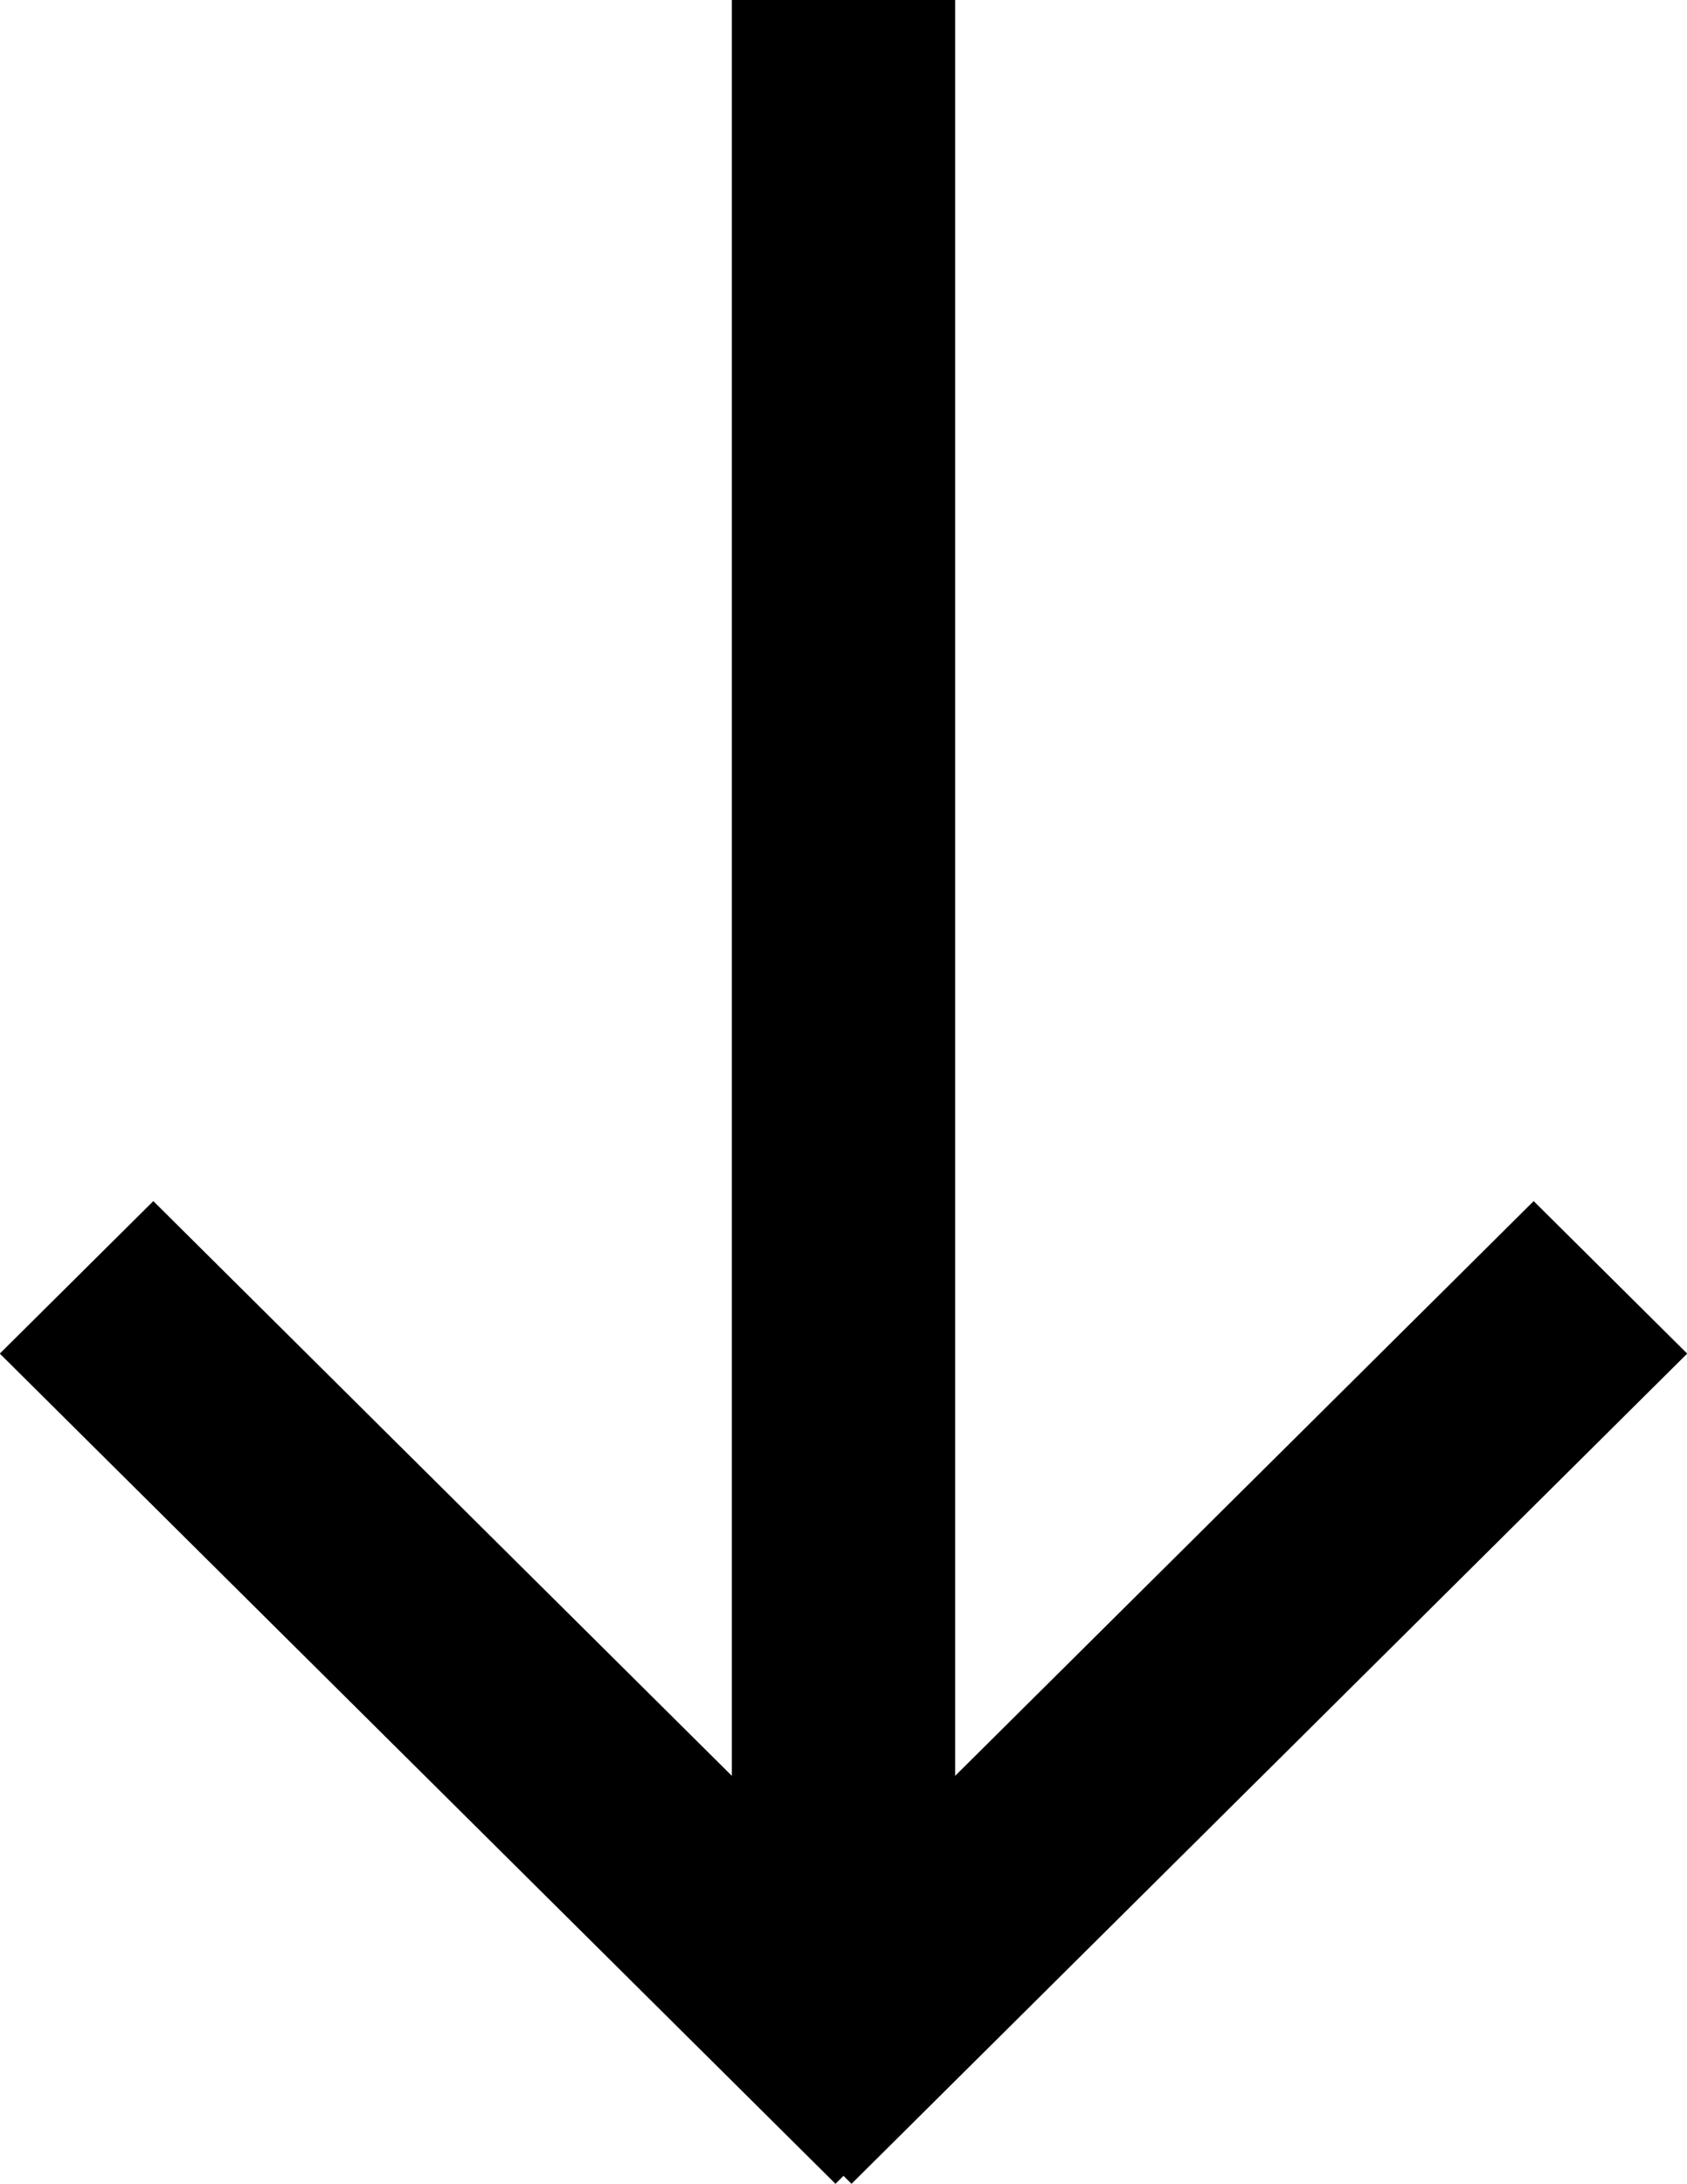 <svg height="22" width="17" xmlns="http://www.w3.org/2000/svg"><path d="M17.002 13.634l-8.421 8.362-.081-.08-.081.08-8.421-8.362 1.547-1.536 5.83 5.789V0h2.25v17.887l5.83-5.789z" fill-rule="evenodd"/></svg>
